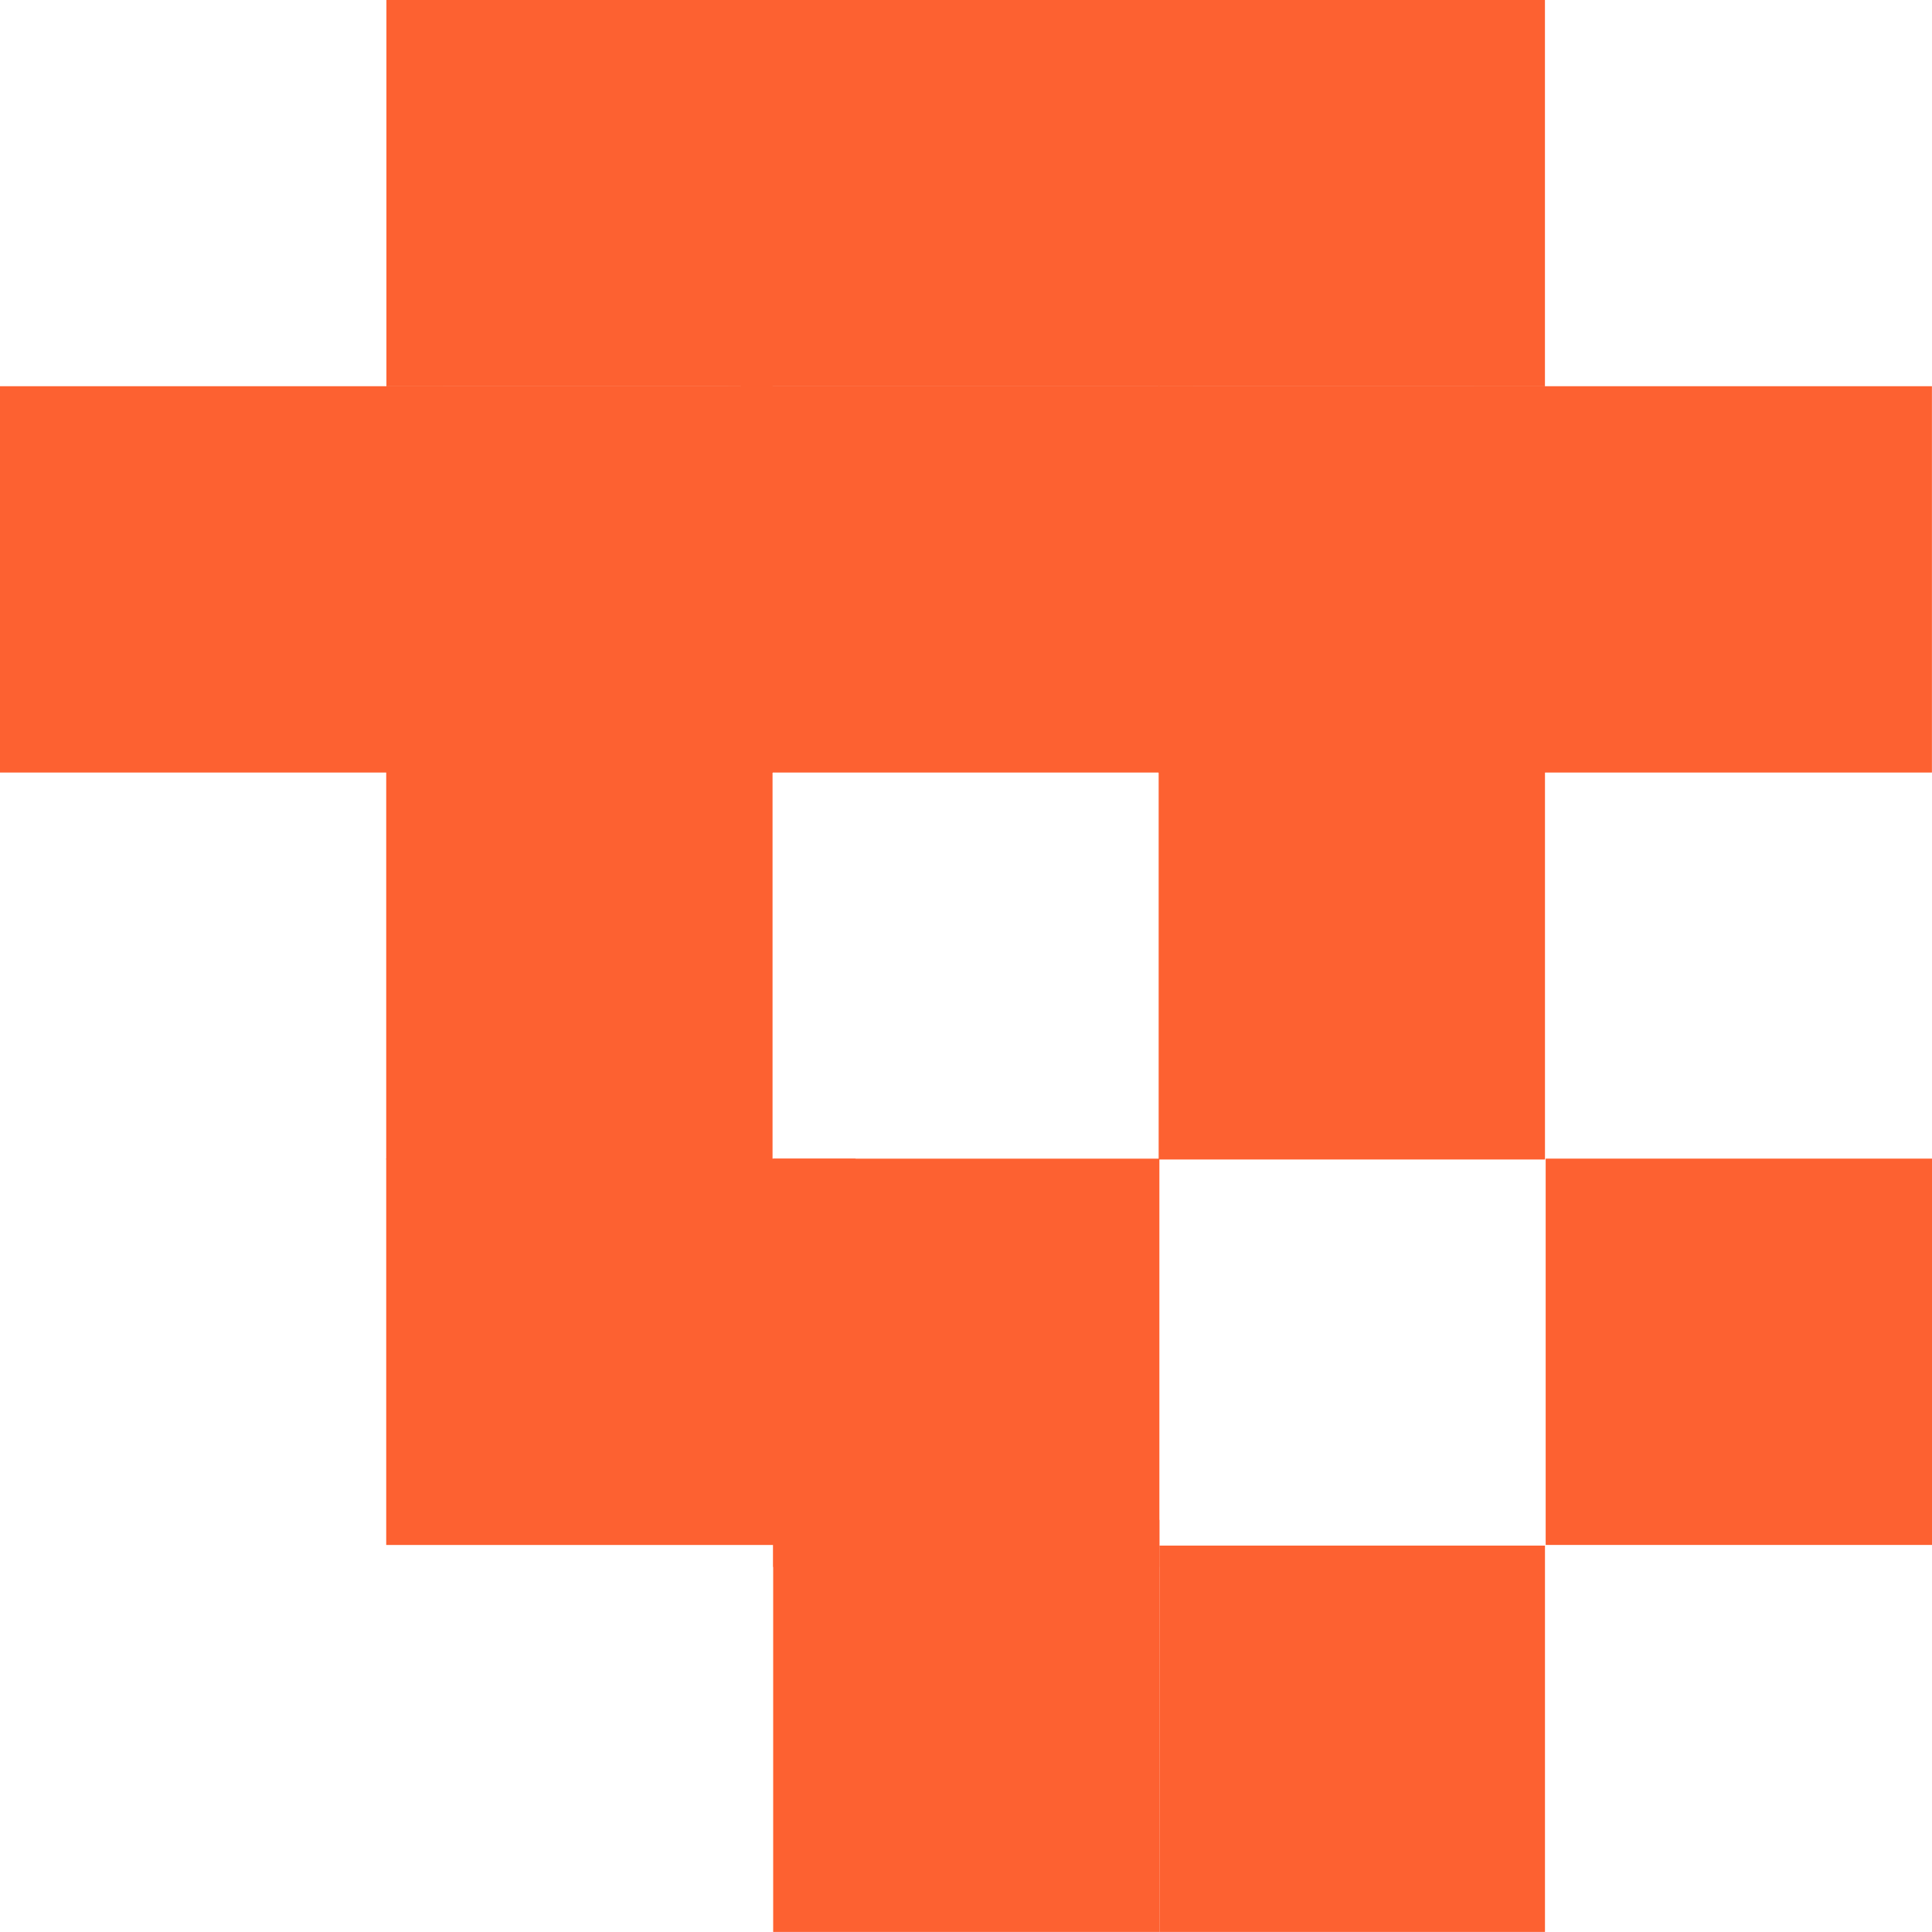 <svg width="625" height="625" viewBox="0 0 625 625" fill="none" xmlns="http://www.w3.org/2000/svg">
<path d="M125.006 4.43278e-10H249.982V124.976H125.006V4.43278e-10Z" fill="#FD6131"/>
<path d="M124.941 222.99H249.917V375.096H124.941V222.99Z" fill="#FD6131"/>
<path d="M125.006 124.976H249.982V249.982H125.006V124.976Z" fill="#FD6131"/>
<path d="M124.941 374.823H276.774V499.799H124.941V374.823Z" fill="#FD6131"/>
<path d="M239.649 0H375.096V124.976H239.649V0Z" fill="#FD6131"/>
<path d="M235.603 124.941H386.009V249.917H235.603V124.941Z" fill="#FD6131"/>
<path d="M250.12 374.823H375.061V506.904H250.12V374.823Z" fill="#FD6131"/>
<path d="M374.812 4.43278e-10H499.787V124.976H374.812V4.43278e-10Z" fill="#FD6131"/>
<path d="M374.823 227.036H499.799V375.096H374.823V227.036Z" fill="#FD6131"/>
<path d="M374.812 124.976H499.787V249.982H374.812V124.976Z" fill="#FD6131"/>
<path d="M375.061 500.002H499.799V624.978H375.061V500.002Z" fill="#FD6131"/>
<path d="M250.12 491.673H375.061V624.978H250.12V491.673Z" fill="#FD6131"/>
<path d="M500.024 374.812H625V499.787H500.024V374.812Z" fill="#FD6131"/>
<path d="M476.918 124.941H624.978V249.917H476.918V124.941Z" fill="#FD6131"/>
<path d="M0 124.941H143.266V249.917H0V124.941Z" fill="#FD6131"/>
</svg>
